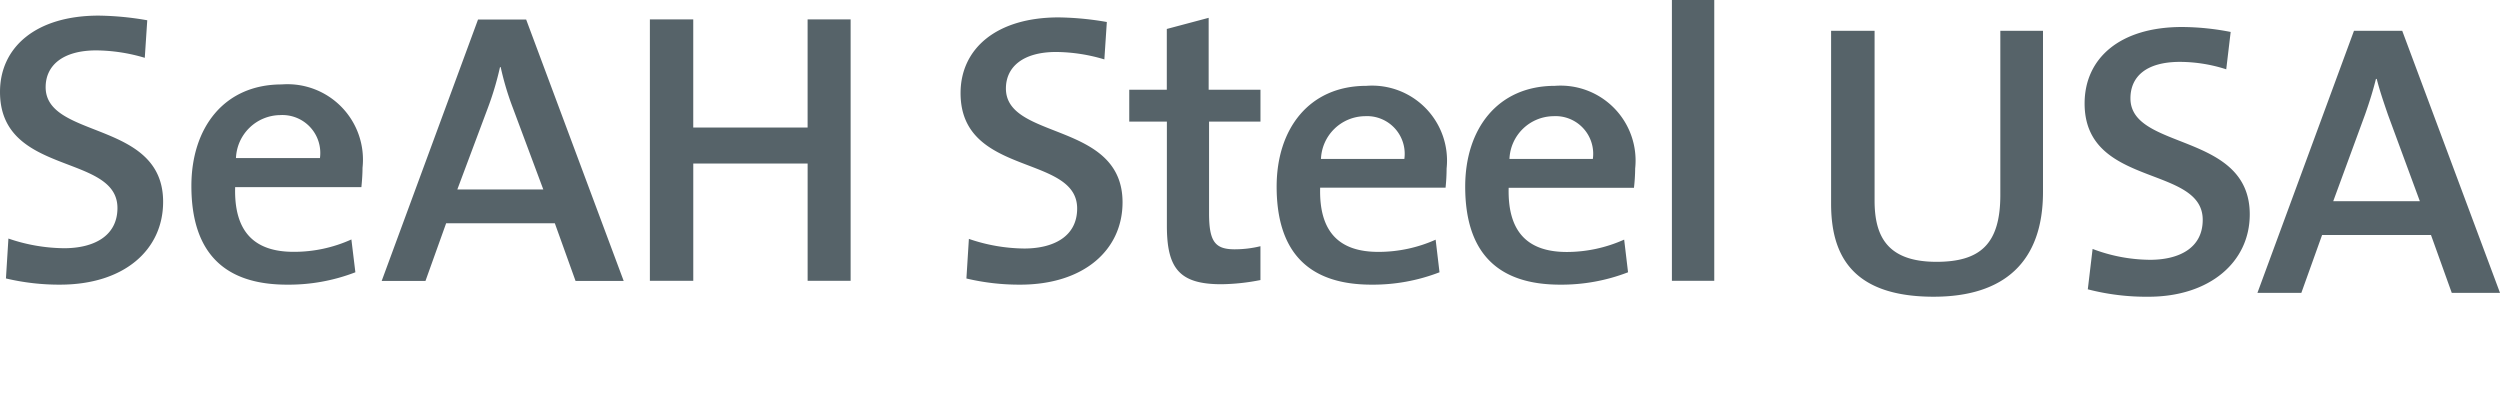 <svg height="16" viewBox="0 0 101 16" width="101" xmlns="http://www.w3.org/2000/svg"><path d="m41.215 11.5a9.207 9.207 0 0 1 -2.172-.249l.1-1.6a7.051 7.051 0 0 0 2.234.389c1.182 0 2.14-.482 2.14-1.617 0-2.206-4.71-1.274-4.71-4.661 0-1.8 1.454-3.059 3.96-3.059a12.124 12.124 0 0 1 1.949.186l-.1 1.511a6.913 6.913 0 0 0 -1.948-.3c-1.343 0-2.029.607-2.029 1.475 0 2.1 4.712 1.32 4.712 4.6-.001 1.925-1.565 3.325-4.136 3.325zm8.127-.017c-1.693 0-2.2-.636-2.2-2.36v-4.211h-1.52v-1.287h1.517v-2.455l1.691-.45v2.905h2.093v1.287h-2.077v3.7c0 1.15.241 1.46 1.038 1.46a4.374 4.374 0 0 0 1.038-.125v1.367a8.544 8.544 0 0 1 -1.58.169zm9.055-3.9h-5.063c-.048 1.786.767 2.593 2.347 2.593a5.655 5.655 0 0 0 2.319-.493l.156 1.317a7.445 7.445 0 0 1 -2.747.5c-2.474 0-3.833-1.242-3.833-3.962 0-2.33 1.309-4.07 3.625-4.07a3.028 3.028 0 0 1 3.242 3.338 7.523 7.523 0 0 1 -.043.781zm-3.259-2.889a1.8 1.8 0 0 0 -1.771 1.727h3.369a1.522 1.522 0 0 0 -1.598-1.727zm10.874 2.893h-5.062c-.046 1.786.769 2.593 2.349 2.593a5.669 5.669 0 0 0 2.317-.5l.157 1.32a7.45 7.45 0 0 1 -2.746.5c-2.476 0-3.833-1.242-3.833-3.962 0-2.33 1.309-4.07 3.625-4.07a3.029 3.029 0 0 1 3.242 3.338 7.372 7.372 0 0 1 -.049.781zm-3.258-2.893a1.8 1.8 0 0 0 -1.772 1.727h3.369a1.521 1.521 0 0 0 -1.597-1.727zm4.791-4.694v11.345h1.711v-11.345zm-65.118 11.5a9.318 9.318 0 0 1 -2.187-.251l.1-1.612a7.074 7.074 0 0 0 2.249.391c1.192 0 2.156-.484 2.156-1.627-.004-2.217-4.745-1.279-4.745-4.687 0-1.814 1.462-3.083 3.986-3.083a12.048 12.048 0 0 1 1.963.188l-.1 1.517a7.007 7.007 0 0 0 -1.961-.3c-1.351 0-2.044.608-2.044 1.486 0 2.11 4.746 1.329 4.746 4.629.002 1.944-1.575 3.349-4.163 3.349zm12.173-3.939h-5.1c-.05 1.8.772 2.613 2.363 2.613a5.613 5.613 0 0 0 2.333-.5l.161 1.326a7.465 7.465 0 0 1 -2.765.5c-2.492 0-3.86-1.253-3.86-3.989 0-2.348 1.319-4.1 3.649-4.1a3.049 3.049 0 0 1 3.265 3.369c0 .22-.016.483-.046.781zm-3.283-2.911a1.808 1.808 0 0 0 -1.784 1.737h3.393a1.532 1.532 0 0 0 -1.609-1.737zm11.935 6.7-.837-2.33h-4.391l-.835 2.33h-1.769l3.892-10.56h1.945l3.94 10.56zm-2.541-7.013a11.507 11.507 0 0 1 -.483-1.625h-.028a12.276 12.276 0 0 1 -.5 1.673l-1.224 3.269h3.473zm11.917 7.008v-4.738h-4.62v4.739h-1.753v-10.561h1.752v4.367h4.62v-4.367h1.738v10.56h-1.738zm45.492.643c-3.418 0-4.144-1.819-4.144-3.763v-6.979h1.757v6.854c0 1.411.483 2.478 2.5 2.478 1.773 0 2.58-.723 2.58-2.7v-6.632h1.724v6.508c0 2.822-1.564 4.234-4.417 4.234zm8.677 0a9.4 9.4 0 0 1 -2.45-.3l.194-1.631a6.635 6.635 0 0 0 2.32.439c1.145 0 2.129-.454 2.129-1.616 0-2.227-4.772-1.285-4.772-4.7 0-1.819 1.418-3.089 3.934-3.089a10.4 10.4 0 0 1 1.967.2l-.179 1.509a6.143 6.143 0 0 0 -1.87-.3c-1.37 0-2 .6-2 1.473 0 2.117 4.82 1.35 4.82 4.688.001 1.93-1.626 3.327-4.09 3.327zm12.254-.156-.839-2.337h-4.4l-.838 2.337h-1.774l3.9-10.586h1.95l3.95 10.586zm-2.579-7.2c-.177-.518-.339-.989-.452-1.443h-.032c-.113.454-.259.926-.436 1.428l-1.29 3.513h3.5z" fill="#566369" fill-rule="evenodd"/></svg>